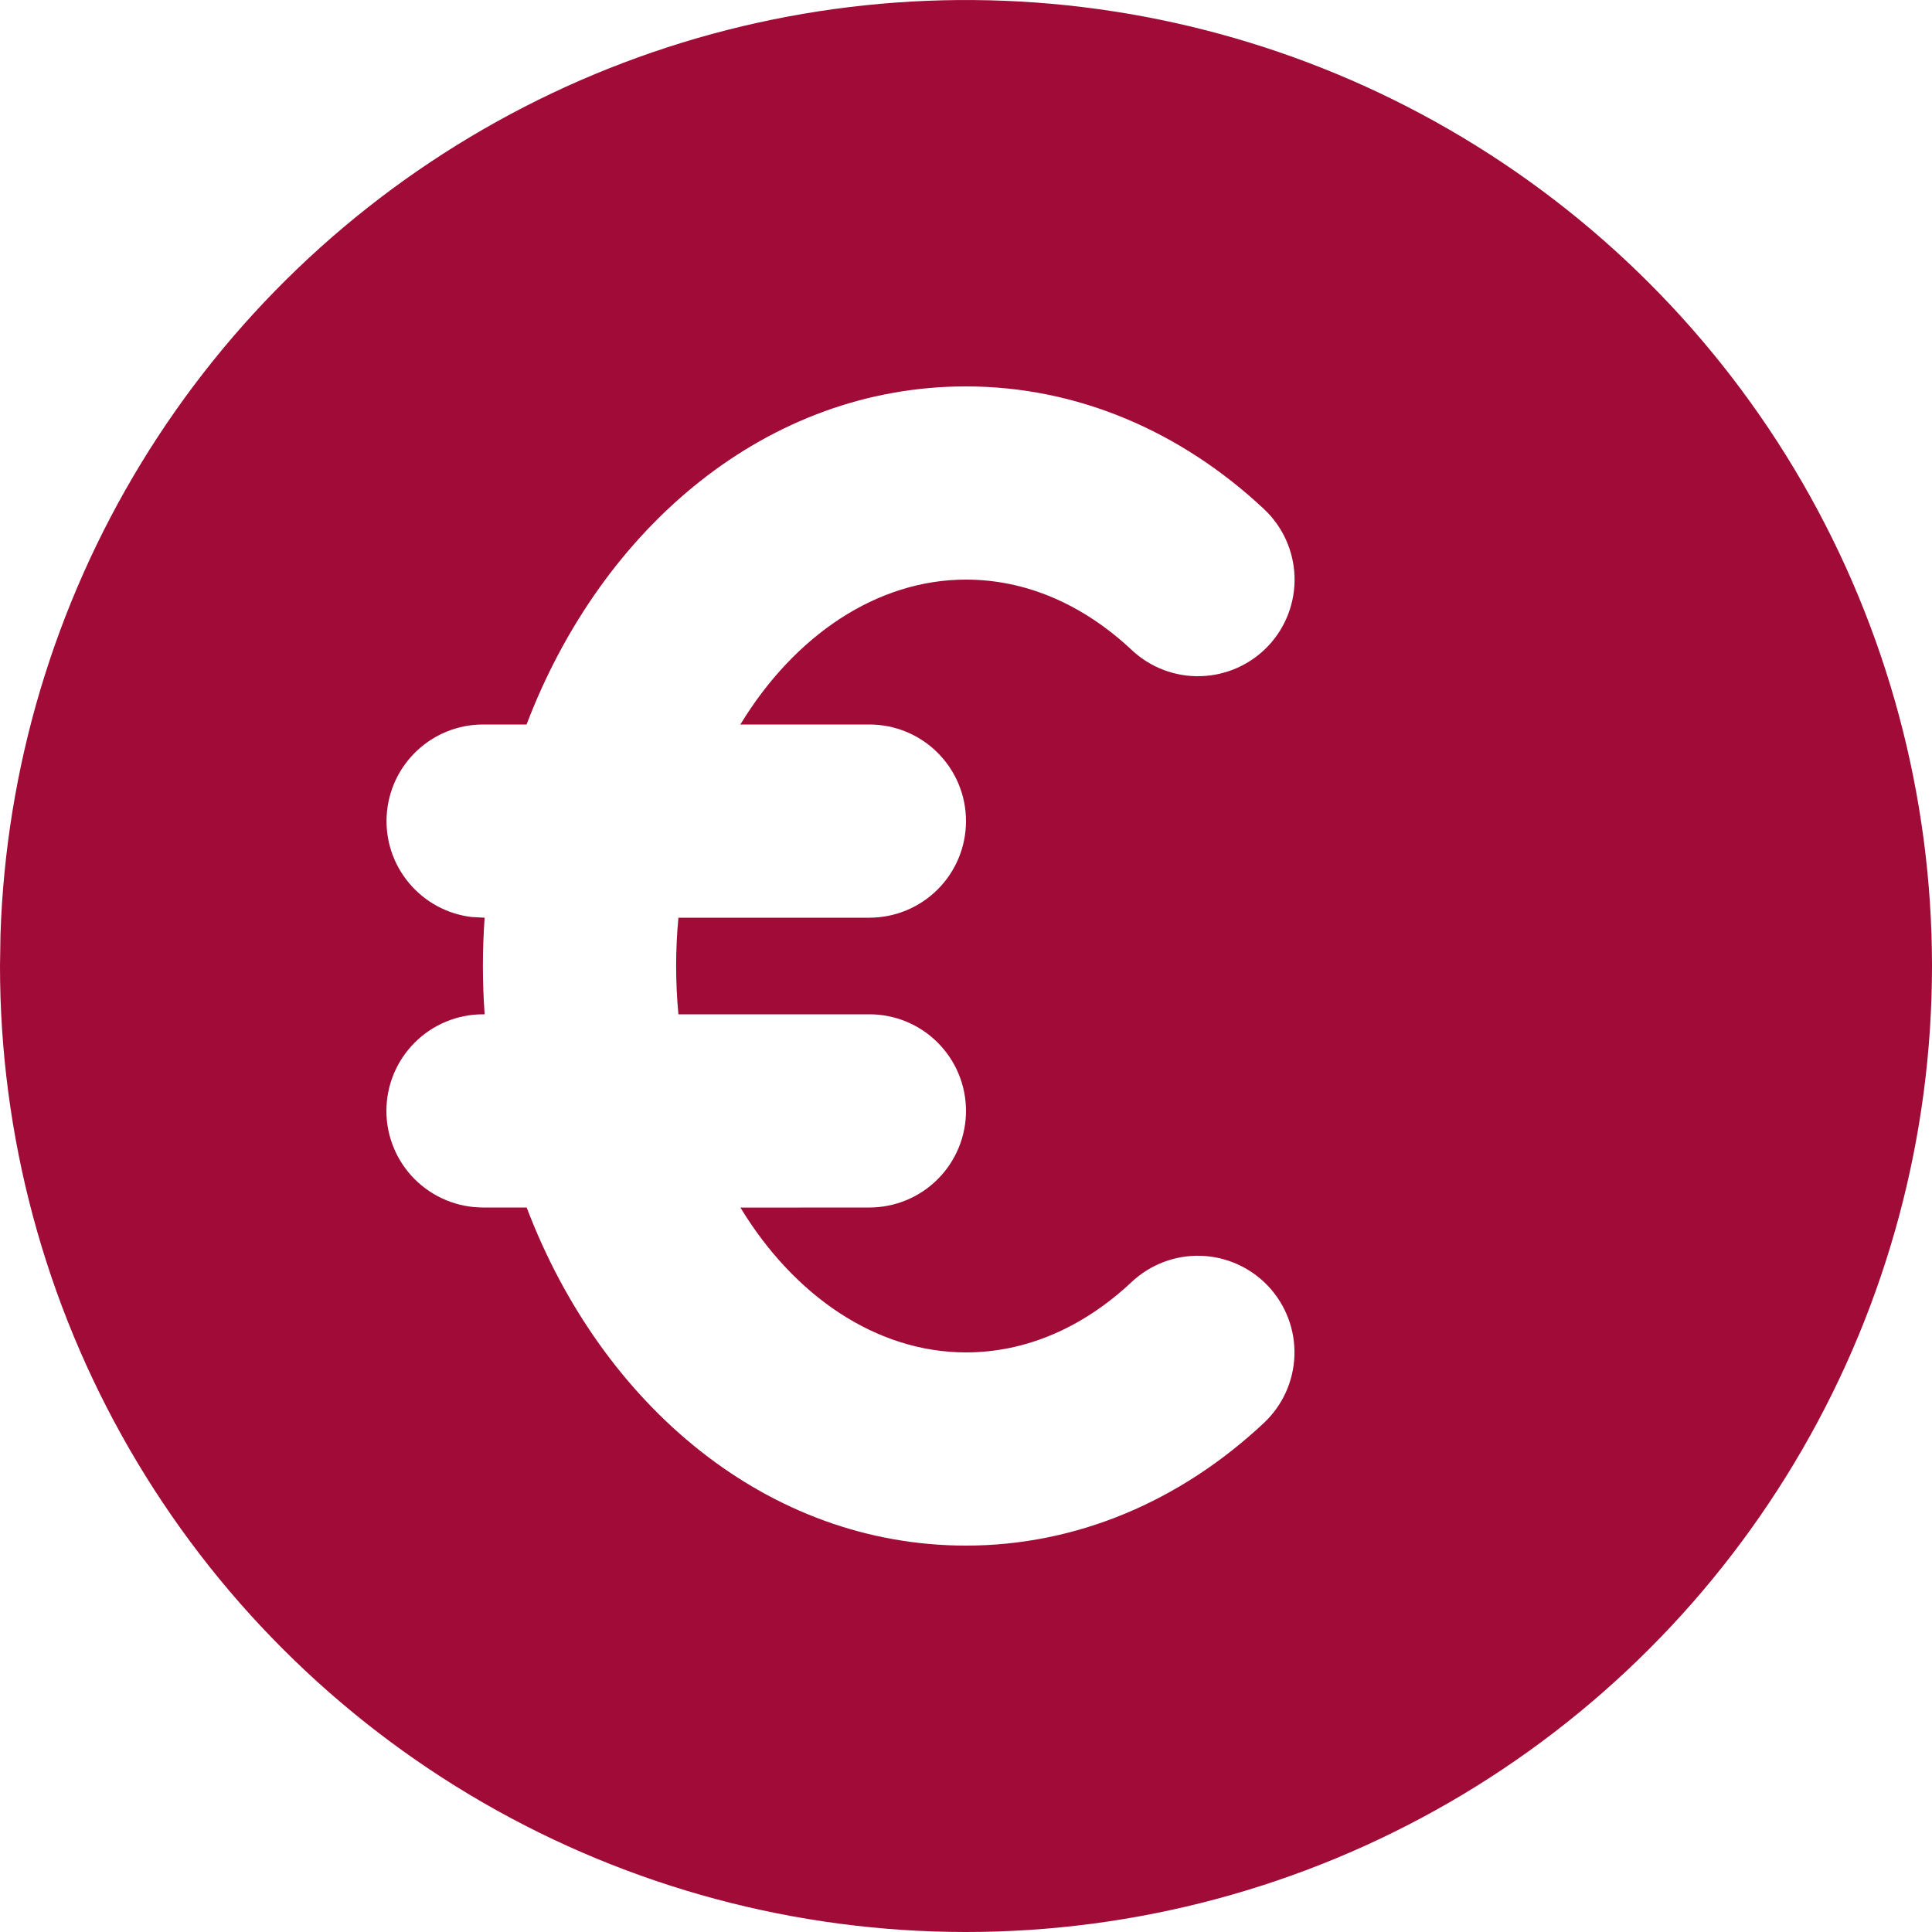 <svg width="40" height="40" viewBox="0 0 40 40" fill="none" xmlns="http://www.w3.org/2000/svg">
<path d="M30 2.68C33.04 4.435 35.565 6.96 37.321 10C39.076 13.041 40 16.49 40 20C40 23.511 39.076 26.96 37.32 30C35.565 33.041 33.04 35.566 30 37.321C26.959 39.076 23.51 40 20 40C16.489 40 13.04 39.076 10 37.321C6.959 35.565 4.435 33.04 2.679 30C0.924 26.959 -8.91794e-05 23.511 6.4553e-09 20L0.01 19.352C0.122 15.898 1.127 12.532 2.927 9.582C4.727 6.632 7.261 4.199 10.282 2.52C13.302 0.84 16.706 -0.027 20.162 0.001C23.618 0.029 27.007 0.952 30 2.68ZM20 8C15.896 8 12.464 10.898 10.902 15H10C9.49 15 9 15.195 8.629 15.546C8.259 15.895 8.036 16.374 8.006 16.883C7.976 17.392 8.141 17.892 8.469 18.283C8.796 18.674 9.26 18.926 9.766 18.986L10.034 19C9.986 19.666 9.986 20.334 10.034 21H10C9.47 21 8.961 21.21 8.586 21.586C8.211 21.961 8 22.469 8 23C8 23.53 8.211 24.039 8.586 24.414C8.961 24.789 9.47 25 10 25H10.904C12.464 29.106 15.896 32 20 32C22.282 32 24.434 31.086 26.168 29.46C26.555 29.097 26.782 28.595 26.8 28.065C26.817 27.535 26.623 27.019 26.26 26.632C25.897 26.245 25.395 26.017 24.865 26C24.335 25.983 23.819 26.177 23.432 26.54C22.414 27.496 21.228 28 20 28C18.156 28 16.448 26.844 15.33 25.002L18 25C18.53 25 19.039 24.789 19.414 24.414C19.789 24.039 20 23.53 20 23C20 22.469 19.789 21.961 19.414 21.586C19.039 21.21 18.53 21 18 21H14.046C13.983 20.335 13.983 19.665 14.046 19H18C18.53 19 19.039 18.789 19.414 18.414C19.789 18.039 20 17.53 20 17C20 16.469 19.789 15.961 19.414 15.586C19.039 15.21 18.53 15 18 15H15.328C16.448 13.158 18.156 12 20 12C21.23 12 22.416 12.504 23.434 13.46C23.821 13.823 24.337 14.017 24.867 13.999C25.397 13.982 25.899 13.755 26.262 13.368C26.625 12.981 26.819 12.465 26.802 11.935C26.784 11.404 26.557 10.903 26.17 10.54C24.436 8.916 22.284 8 20 8Z" fill="#A00C37"/>
</svg>
